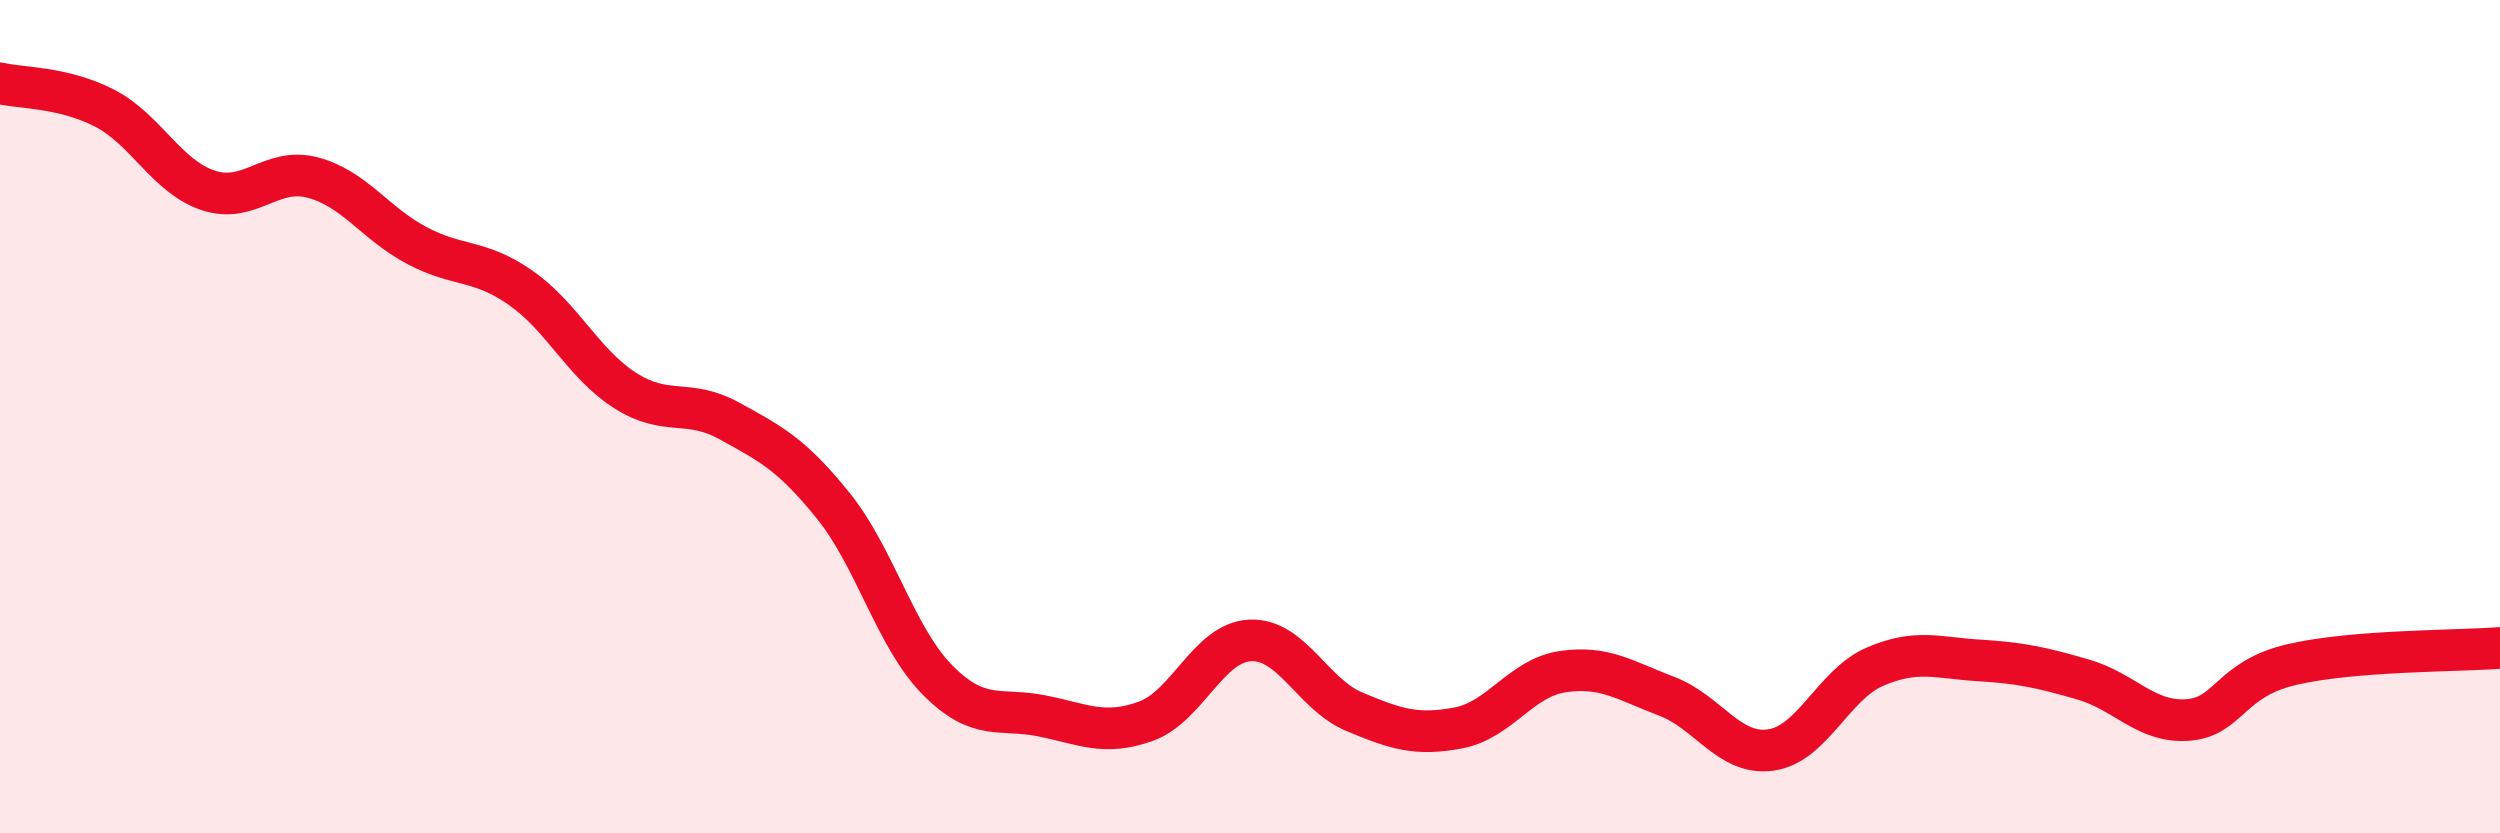 
    <svg width="60" height="20" viewBox="0 0 60 20" xmlns="http://www.w3.org/2000/svg">
      <path
        d="M 0,2 C 0.5,2.12 1.5,2.08 2.5,2.59 C 3.5,3.1 4,4.24 5,4.57 C 6,4.9 6.5,4 7.5,4.26 C 8.5,4.52 9,5.36 10,5.89 C 11,6.42 11.5,6.21 12.5,6.91 C 13.5,7.61 14,8.73 15,9.37 C 16,10.01 16.5,9.55 17.5,10.1 C 18.5,10.65 19,10.9 20,12.14 C 21,13.38 21.5,15.31 22.5,16.32 C 23.5,17.33 24,16.98 25,17.18 C 26,17.38 26.5,17.67 27.5,17.31 C 28.5,16.95 29,15.42 30,15.37 C 31,15.32 31.5,16.66 32.5,17.08 C 33.5,17.5 34,17.66 35,17.47 C 36,17.28 36.5,16.27 37.5,16.12 C 38.5,15.97 39,16.33 40,16.71 C 41,17.09 41.5,18.14 42.5,18 C 43.5,17.86 44,16.43 45,16 C 46,15.57 46.5,15.79 47.5,15.85 C 48.5,15.91 49,16.02 50,16.31 C 51,16.6 51.5,17.35 52.5,17.28 C 53.5,17.21 53.5,16.3 55,15.95 C 56.5,15.6 59,15.63 60,15.55L60 20L0 20Z"
        fill="#EB0A25"
        opacity="0.1"
        stroke-linecap="round"
        stroke-linejoin="round"
      />
      <path
        d="M 0,2 C 0.5,2.12 1.5,2.08 2.5,2.59 C 3.5,3.1 4,4.24 5,4.57 C 6,4.9 6.5,4 7.5,4.26 C 8.5,4.52 9,5.36 10,5.89 C 11,6.42 11.5,6.21 12.5,6.91 C 13.5,7.61 14,8.73 15,9.37 C 16,10.01 16.5,9.55 17.5,10.1 C 18.5,10.65 19,10.9 20,12.14 C 21,13.38 21.5,15.31 22.5,16.32 C 23.5,17.33 24,16.98 25,17.18 C 26,17.38 26.5,17.67 27.5,17.31 C 28.5,16.95 29,15.42 30,15.37 C 31,15.32 31.5,16.66 32.5,17.08 C 33.5,17.5 34,17.66 35,17.47 C 36,17.28 36.5,16.27 37.5,16.12 C 38.5,15.97 39,16.33 40,16.71 C 41,17.09 41.5,18.14 42.5,18 C 43.5,17.86 44,16.43 45,16 C 46,15.57 46.5,15.79 47.5,15.85 C 48.5,15.91 49,16.02 50,16.31 C 51,16.6 51.5,17.35 52.5,17.28 C 53.5,17.21 53.5,16.3 55,15.95 C 56.5,15.6 59,15.63 60,15.55"
        stroke="#EB0A25"
        stroke-width="1"
        fill="none"
        stroke-linecap="round"
        stroke-linejoin="round"
      />
    </svg>
  